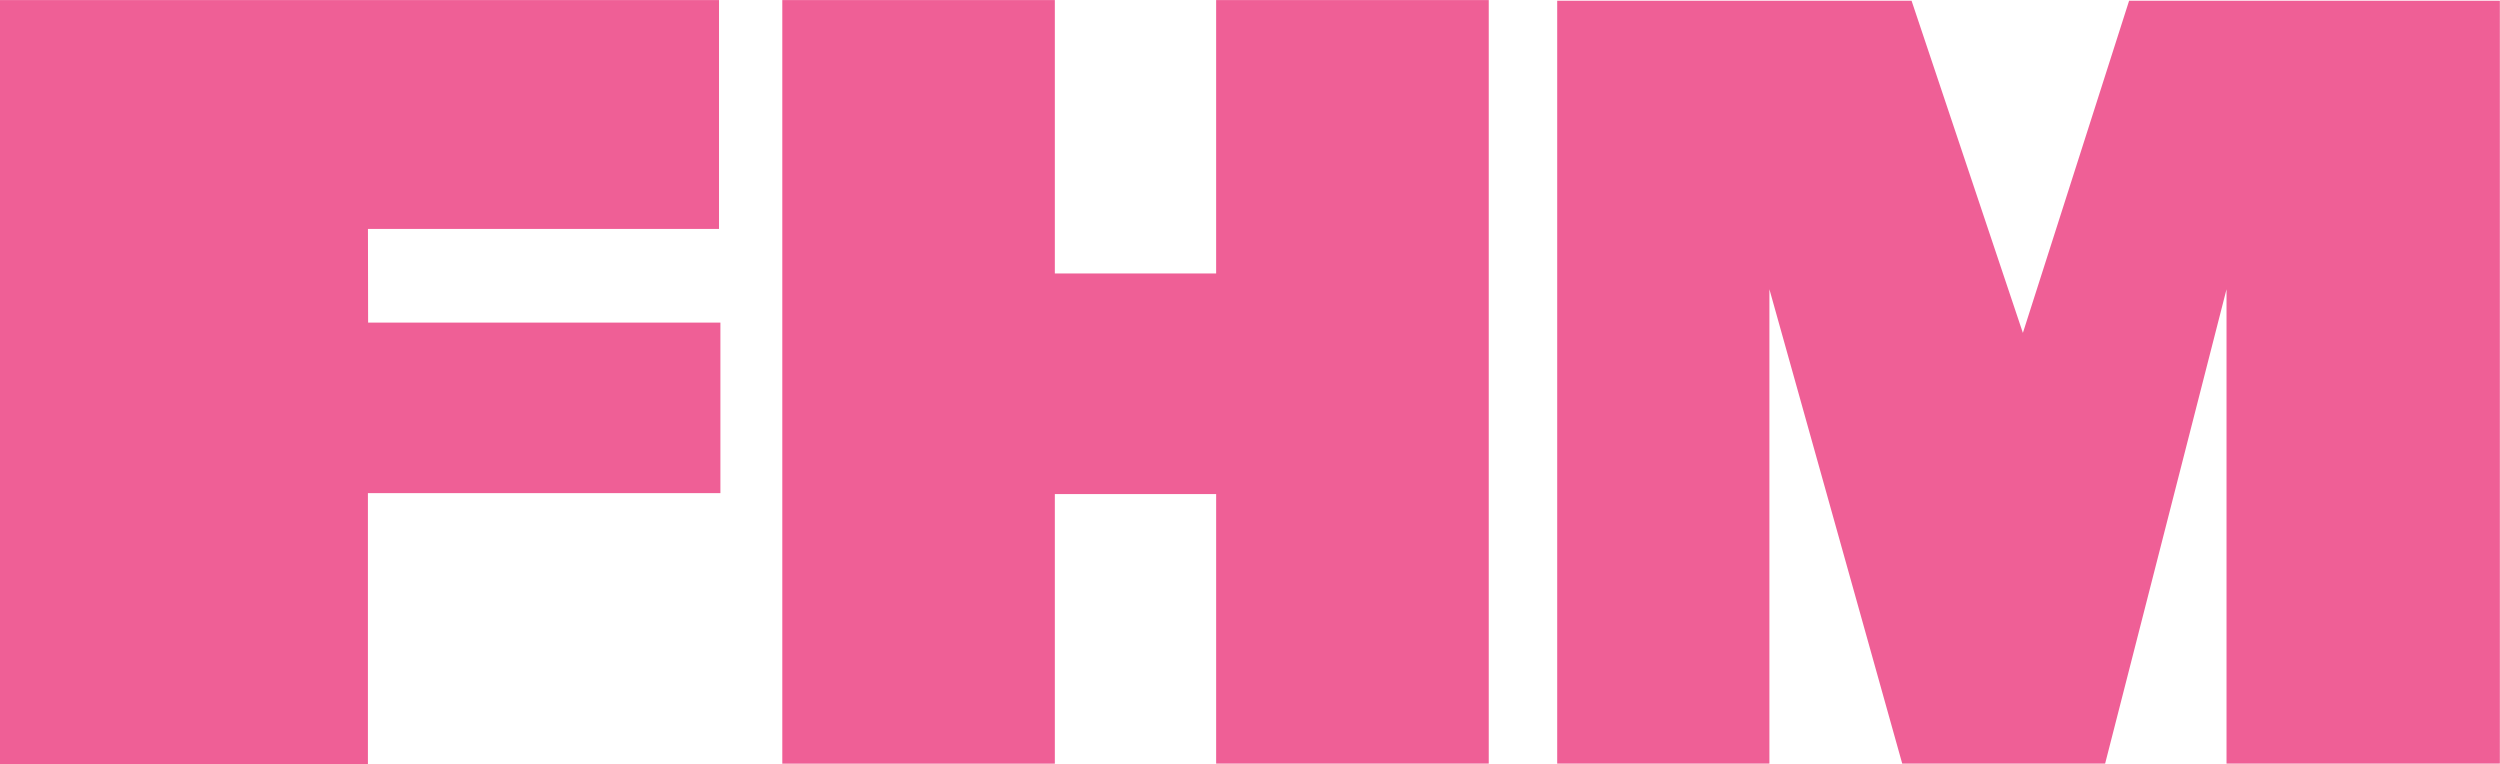 <svg id="FHM_logo" data-name="FHM logo" xmlns="http://www.w3.org/2000/svg" width="139.244" height="42.567" viewBox="0 0 139.244 42.567">
  <g id="g1994" transform="translate(0 0)">
    <path id="polygon1941" d="M154.028,619.264H174.52v-15.1h19.633v-9.5H174.531l-.009-5.218,19.553,0V576.7H154.028Zm67.736-27.336H212.78V576.7H197.6v42.532H212.78V604.214h8.984v15.014h15.184V576.7H221.764Zm38.214,27.3h11.3l6.762-26.421v26.421h15.224l0-42.49h-20.65l-5.916,18.5-6.2-18.5H240.76v42.49h11.82V592.807Z" transform="translate(-154.028 -576.696)" fill="#ef5f96"/>
  </g>
</svg>
